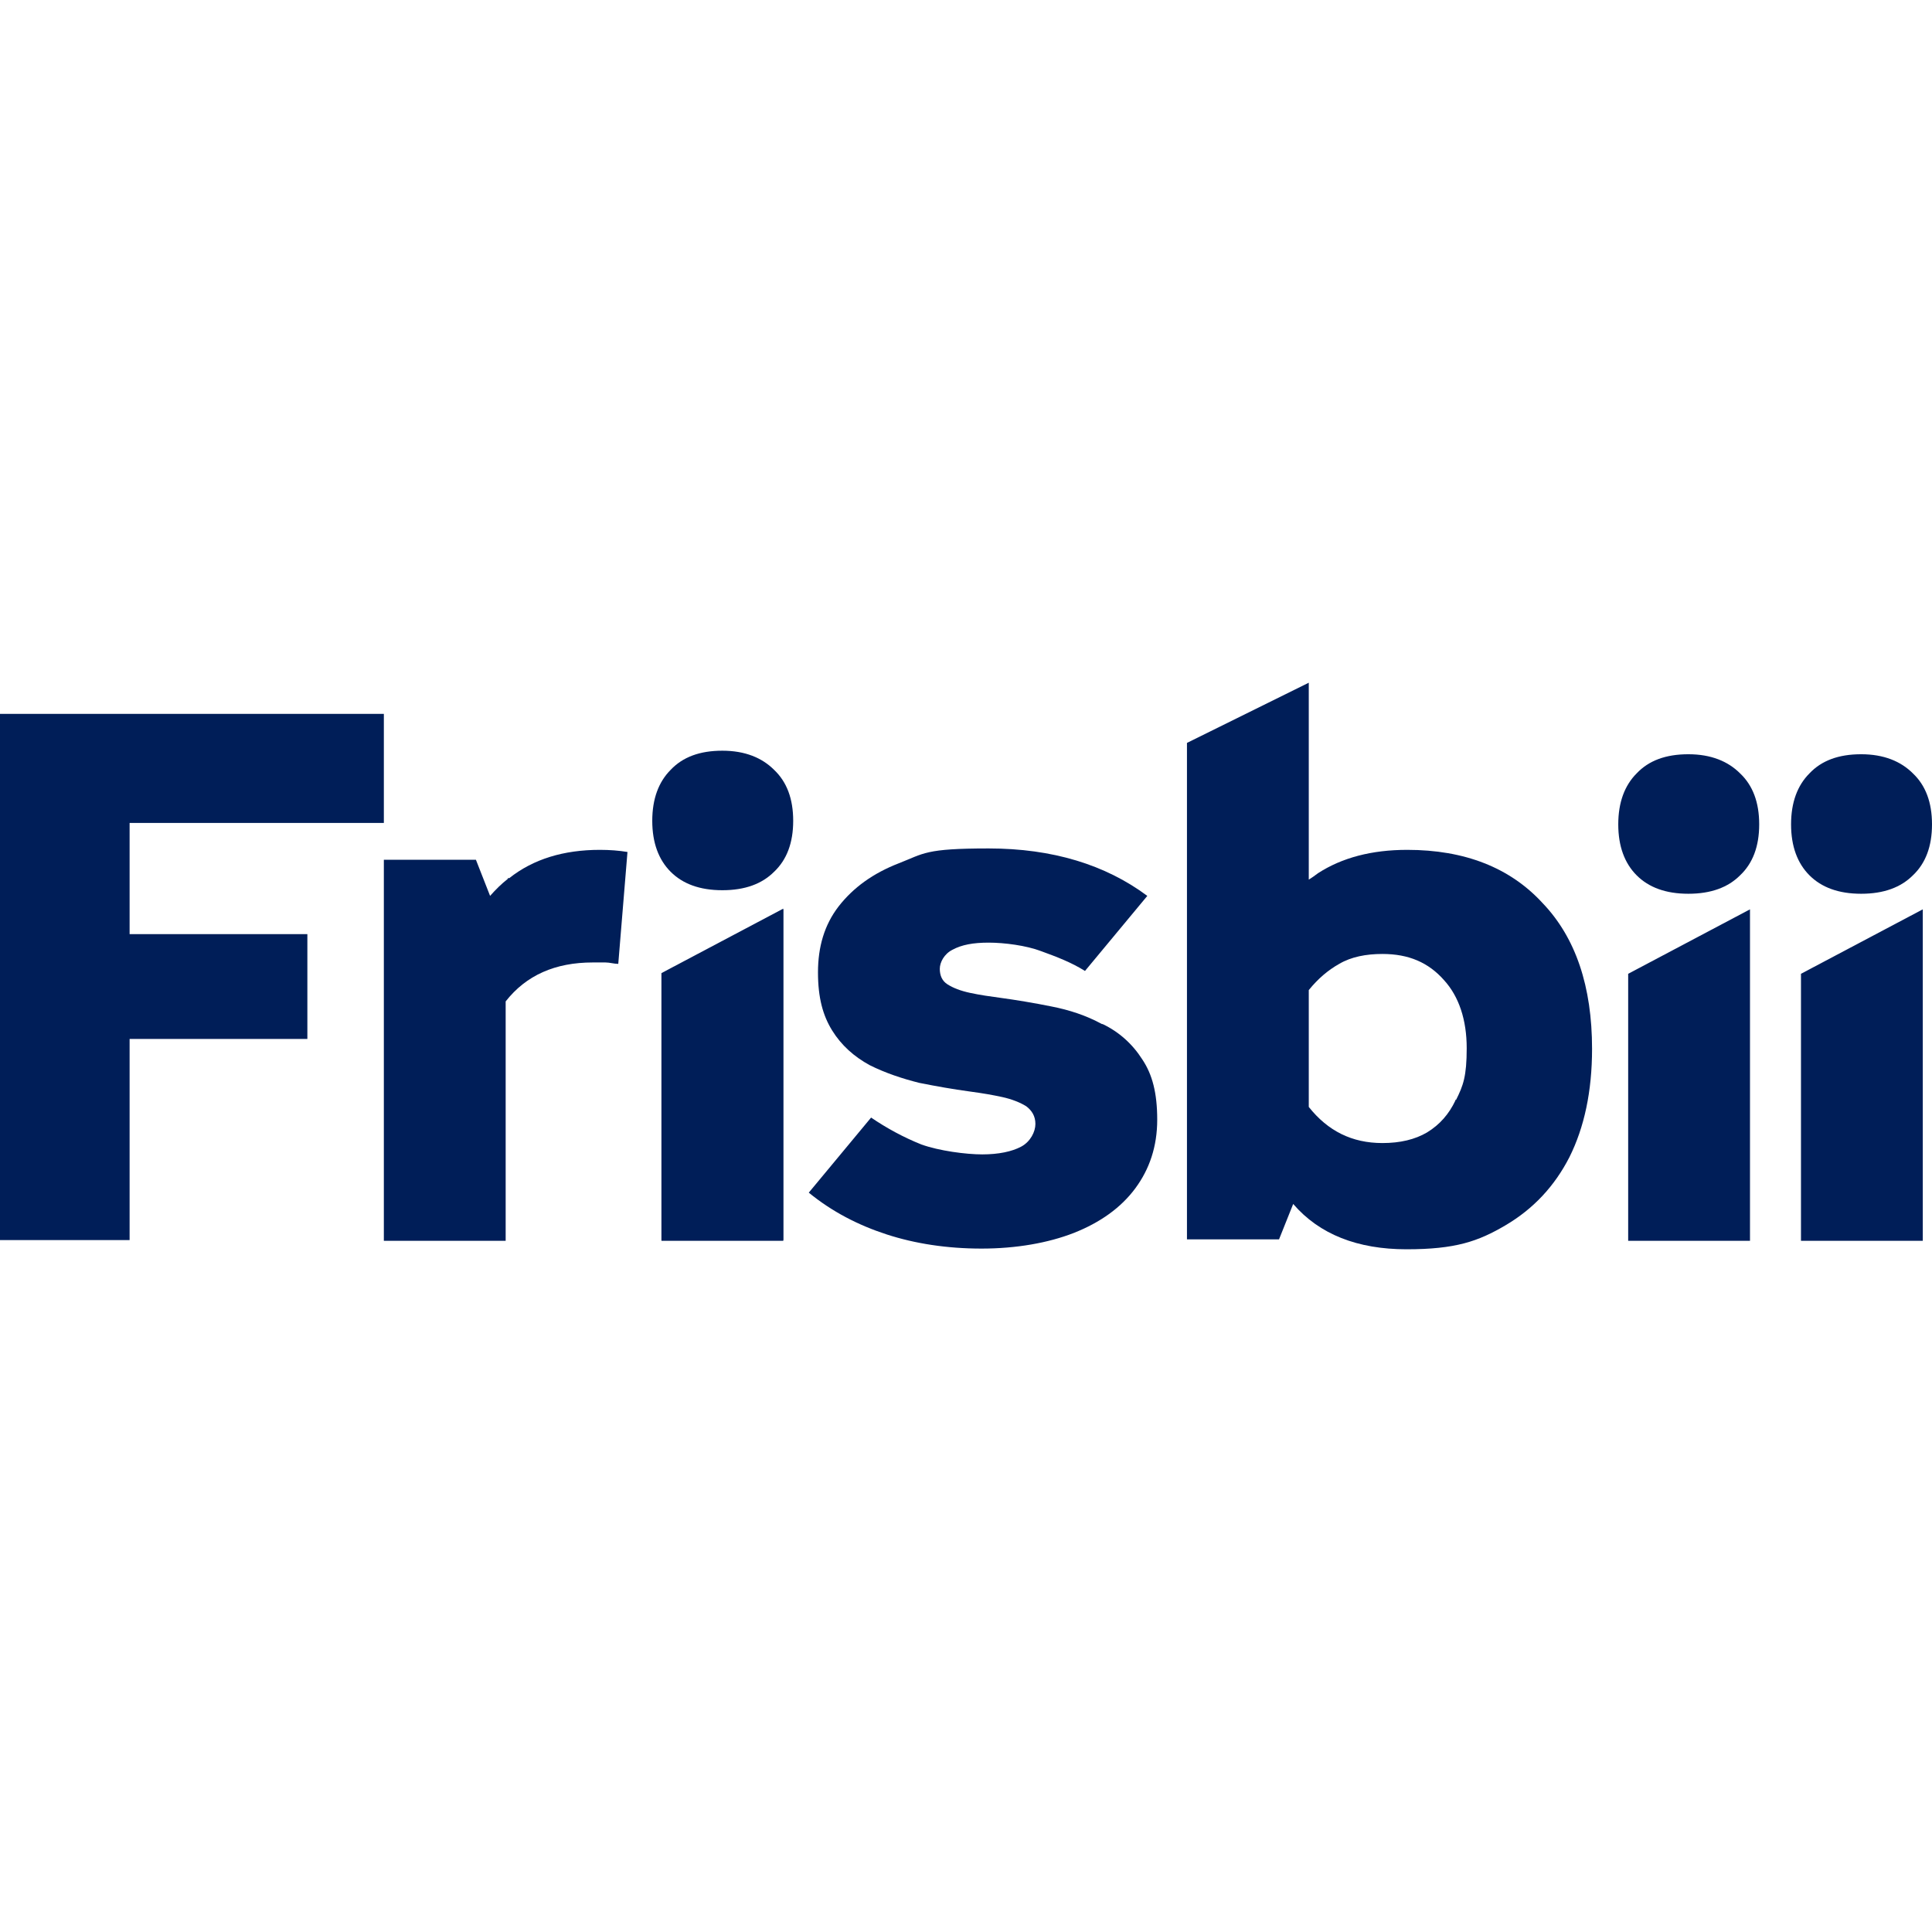 <?xml version="1.0" encoding="UTF-8"?>
<svg id="Layer_1" xmlns="http://www.w3.org/2000/svg" version="1.1" viewBox="0 0 272.8 272.8">
  <!-- Generator: Adobe Illustrator 29.4.0, SVG Export Plug-In . SVG Version: 2.1.0 Build 152)  -->
  <defs>
    <style>
      .st0 {
        fill: #001e58;
      }
    </style>
  </defs>
  <path class="st0" d="M198.7,120c-5,0-9.2,1.1-12.6,3.3-.4.3-.8.6-1.3.9v-27.8l-17.2,8.5v70.1h13l2-5c3.7,4.3,9.1,6.4,16,6.4s10.1-1.1,14-3.4,6.9-5.5,9-9.6c2.1-4.2,3.2-9.3,3.2-15.3,0-8.8-2.3-15.7-7-20.6-4.6-5-11-7.5-19.1-7.5h0ZM205.5,155.4c-.9,1.9-2.2,3.4-4,4.5-1.7,1-3.8,1.5-6.3,1.5-4.3,0-7.7-1.7-10.4-5.1v-16.5c1.3-1.6,2.7-2.8,4.3-3.7,1.7-1,3.8-1.4,6.1-1.4,3.7,0,6.5,1.2,8.7,3.7,2.1,2.3,3.2,5.6,3.2,9.6s-.5,5.3-1.5,7.3h-.1Z"/>
  <path class="st0" d="M155.6,144.6c-2.2-1.2-4.6-2-7.2-2.5-2.5-.5-4.9-.9-7.1-1.2-1.5-.2-2.9-.4-4.3-.7-1.4-.3-2.4-.7-3.2-1.2s-1.1-1.3-1.1-2.2.6-2.1,1.8-2.7c1.3-.7,2.9-1,5.1-1s5.3.4,7.4,1.2c2.2.8,4.3,1.6,6.2,2.8l8.8-10.6c-5.9-4.4-13.4-6.7-22.4-6.7s-9.1.7-12.7,2.1c-3.6,1.4-6.4,3.4-8.5,6.1-2,2.6-2.9,5.7-2.9,9.3s.7,6.1,2,8.2,3.1,3.7,5.3,4.9c2.2,1.1,4.6,1.9,7,2.5,2.5.5,4.8.9,7,1.2s3.3.5,4.7.8,2.6.8,3.4,1.3c.8.6,1.3,1.4,1.3,2.5s-.7,2.5-2,3.2-3.2,1.1-5.5,1.1-6.1-.5-8.6-1.4c-2.5-1-4.9-2.3-7.1-3.8l-8.8,10.6c3.3,2.7,7,4.6,11,5.9s8.5,2,13.4,2,9.4-.8,13-2.2c3.8-1.5,6.7-3.6,8.7-6.3,2-2.7,3.1-5.9,3.1-9.7s-.7-6.4-2.1-8.5c-1.4-2.2-3.3-3.9-5.6-5h0Z"/>
  <path class="st0" d="M93.4,137.4v37.7h17.2v-46.8l-17.2,9.1Z"/>
  <path class="st0" d="M93.4,137.5v37.7h17.2v-46.8s-17.2,9.1-17.2,9.1Z"/>
  <path class="st0" d="M229.9,137.5v37.7h17.2v-46.8s-17.2,9.1-17.2,9.1Z"/>
  <path class="st0" d="M254.3,137.5v37.7h17.2v-46.8s-17.2,9.1-17.2,9.1Z"/>
  <path class="st0" d="M102,106c-3.2,0-5.6.9-7.3,2.7-1.7,1.7-2.6,4.1-2.6,7.2s.9,5.5,2.6,7.2c1.7,1.7,4.1,2.6,7.3,2.6s5.6-.9,7.3-2.6c1.8-1.7,2.7-4.1,2.7-7.2s-.9-5.5-2.7-7.2c-1.7-1.7-4.1-2.7-7.3-2.7Z"/>
  <path class="st0" d="M238.4,106.5c-3.2,0-5.6.9-7.3,2.7-1.7,1.7-2.6,4.1-2.6,7.2s.9,5.5,2.6,7.2,4.1,2.6,7.3,2.6,5.6-.9,7.3-2.6c1.8-1.7,2.7-4.1,2.7-7.2s-.9-5.5-2.7-7.2c-1.7-1.7-4.1-2.7-7.3-2.7Z"/>
  <path class="st0" d="M262.8,106.5c-3.2,0-5.6.9-7.3,2.7-1.7,1.7-2.6,4.1-2.6,7.2s.9,5.5,2.6,7.2,4.1,2.6,7.3,2.6,5.6-.9,7.3-2.6c1.8-1.7,2.7-4.1,2.7-7.2s-.9-5.5-2.7-7.2c-1.7-1.7-4.1-2.7-7.3-2.7h0Z"/>
  <path class="st0" d="M71.7,124.1c-.9.7-1.7,1.5-2.5,2.4l-2-5.1h-13v53.8h17.2v-33.8c2.9-3.7,7-5.5,12.3-5.5s1.3,0,1.8,0c.6,0,1.2.2,1.8.2l1.3-15.8c-1.2-.2-2.5-.3-3.9-.3-5.1,0-9.4,1.3-12.8,4h-.2Z"/>
  <path class="st0" d="M0,175.1h18.3v-28.4h25.1v-14.8h-25.1v-15.7h35.9v-15.4H0v74.3h0Z"/>
</svg>